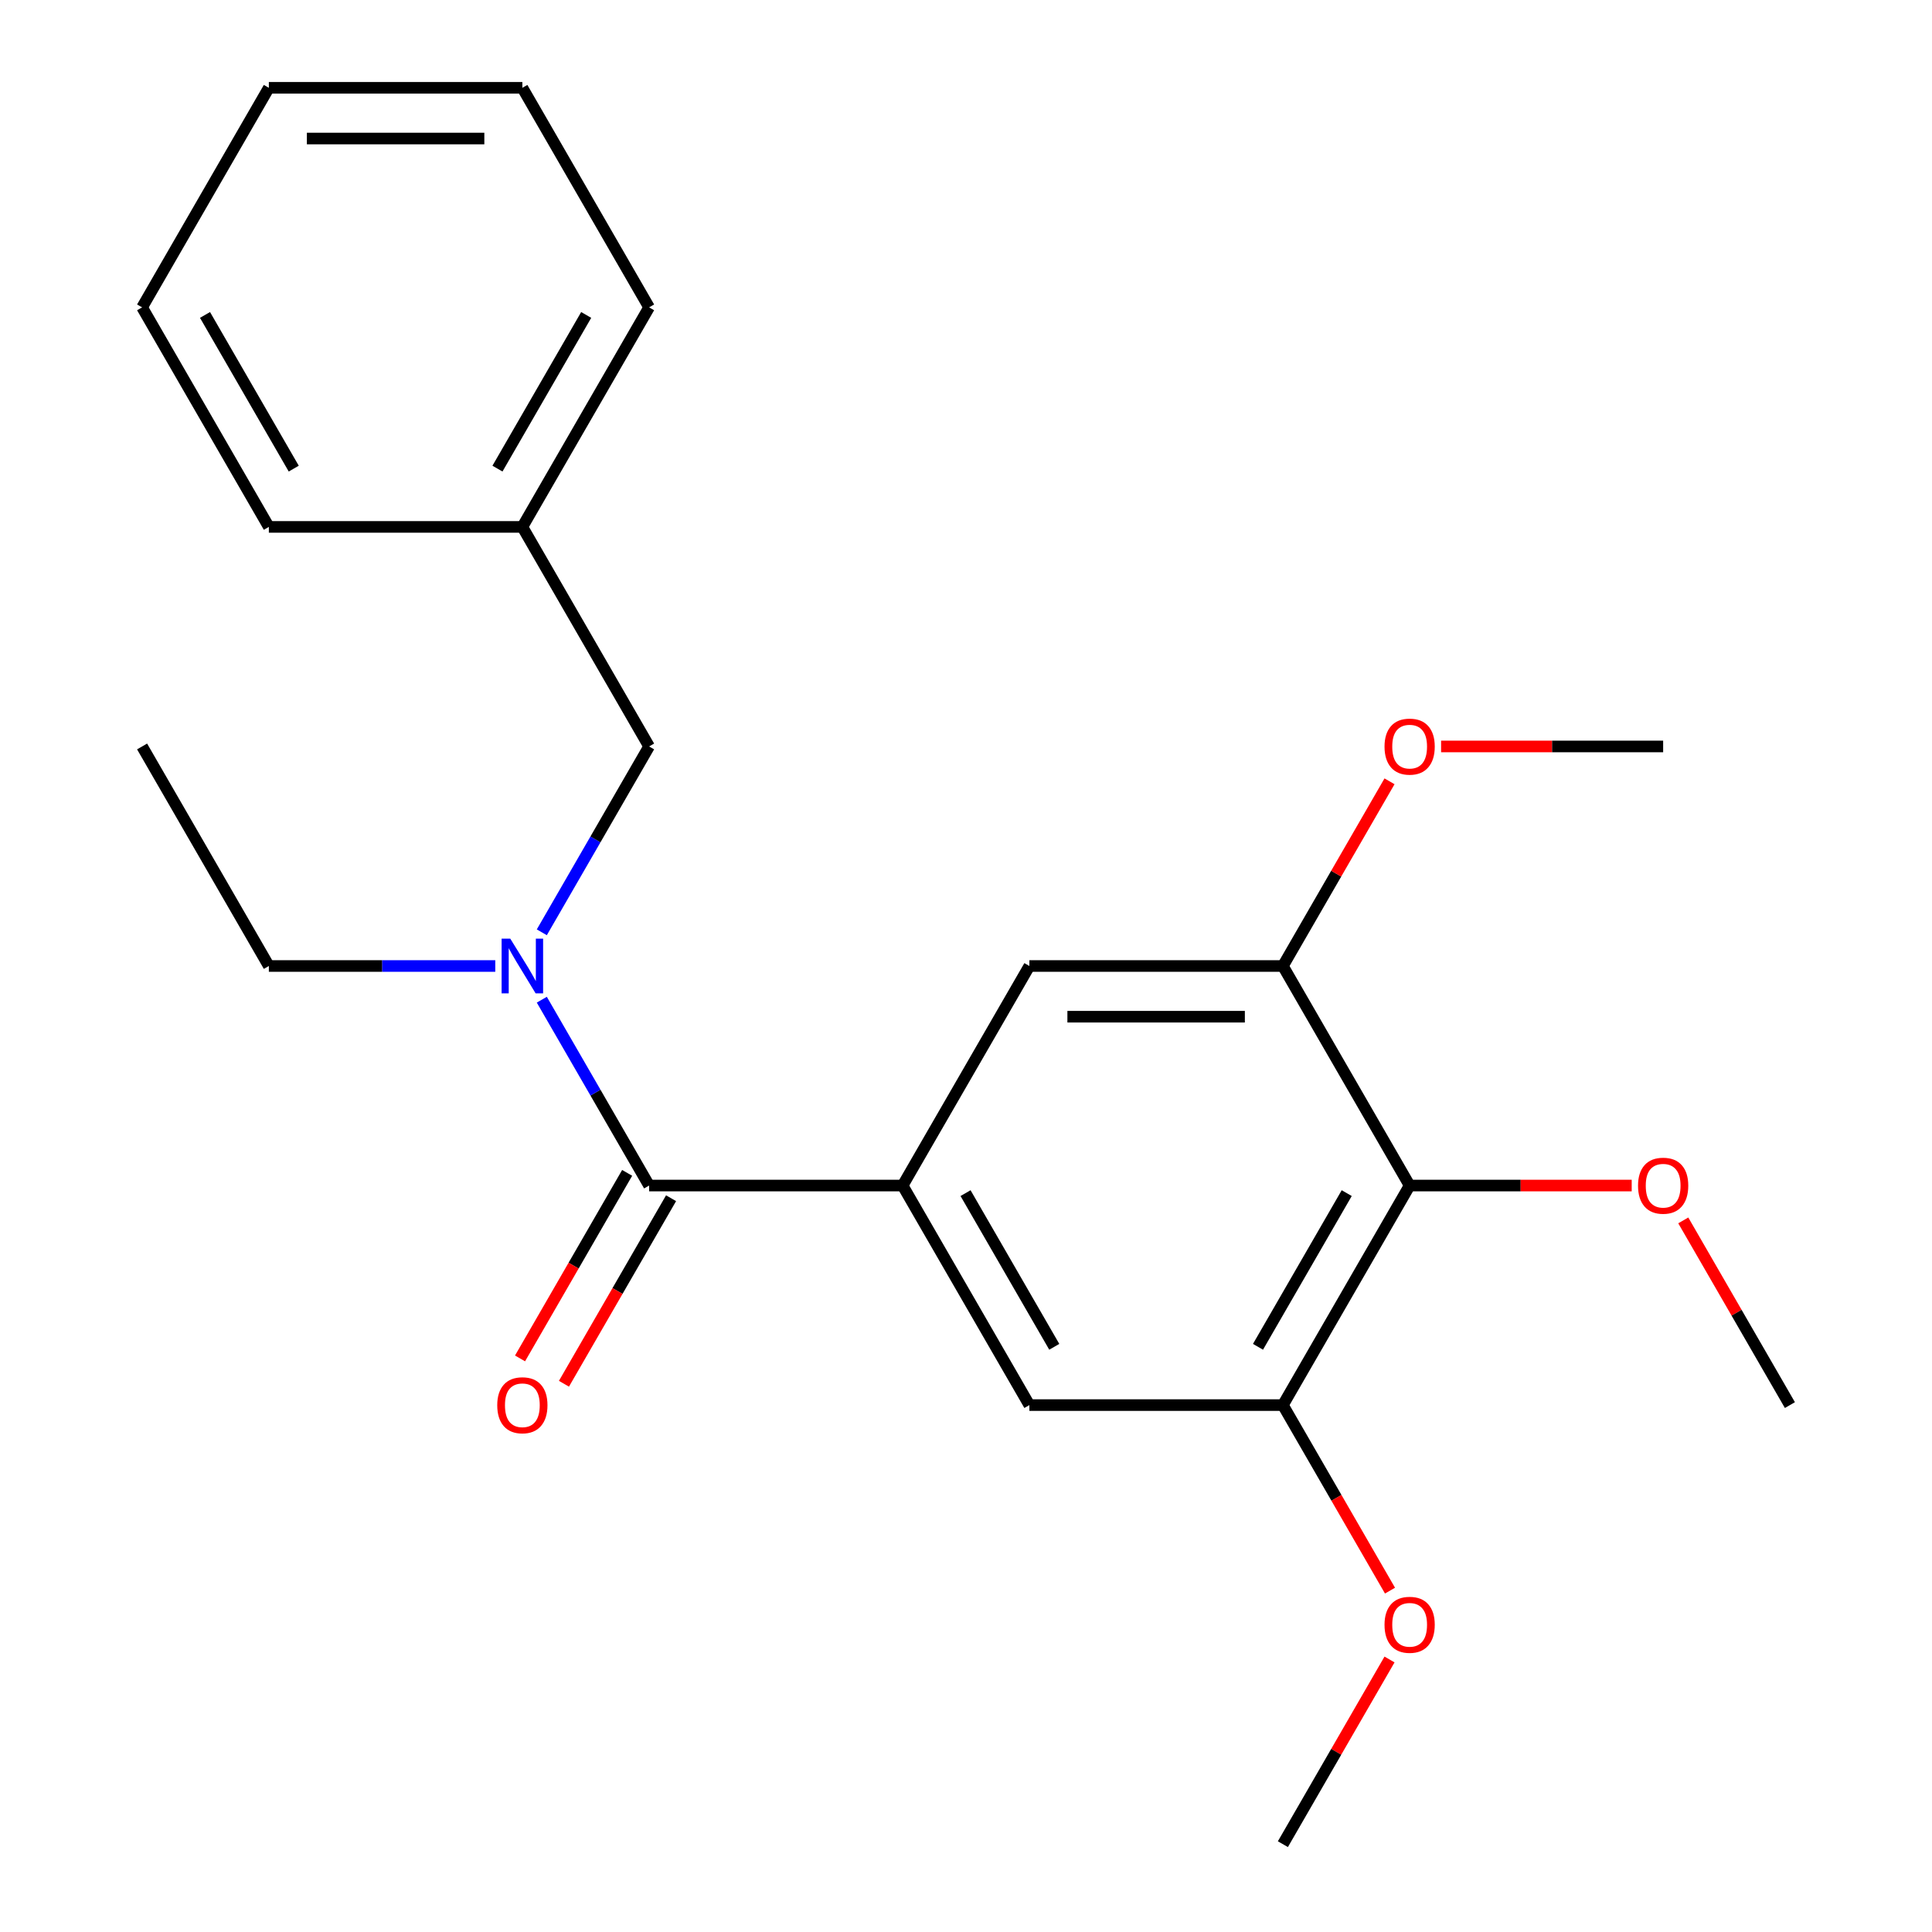 <?xml version='1.0' encoding='iso-8859-1'?>
<svg version='1.1' baseProfile='full'
              xmlns='http://www.w3.org/2000/svg'
                      xmlns:rdkit='http://www.rdkit.org/xml'
                      xmlns:xlink='http://www.w3.org/1999/xlink'
                  xml:space='preserve'
width='1000px' height='1000px' viewBox='0 0 1000 1000'>
<!-- END OF HEADER -->
<rect style='opacity:1.0;fill:#FFFFFF;stroke:none' width='1000' height='1000' x='0' y='0'> </rect>
<path class='bond-0' d='M 335.98,613.636 L 467.196,613.636' style='fill:none;fill-rule:evenodd;stroke:#000000;stroke-width:6px;stroke-linecap:butt;stroke-linejoin:miter;stroke-opacity:1' />
<path class='bond-2' d='M 335.98,613.636 L 308.211,565.538' style='fill:none;fill-rule:evenodd;stroke:#000000;stroke-width:6px;stroke-linecap:butt;stroke-linejoin:miter;stroke-opacity:1' />
<path class='bond-2' d='M 308.211,565.538 L 280.441,517.44' style='fill:none;fill-rule:evenodd;stroke:#0000FF;stroke-width:6px;stroke-linecap:butt;stroke-linejoin:miter;stroke-opacity:1' />
<path class='bond-8' d='M 324.616,607.076 L 296.893,655.094' style='fill:none;fill-rule:evenodd;stroke:#000000;stroke-width:6px;stroke-linecap:butt;stroke-linejoin:miter;stroke-opacity:1' />
<path class='bond-8' d='M 296.893,655.094 L 269.17,703.112' style='fill:none;fill-rule:evenodd;stroke:#FF0000;stroke-width:6px;stroke-linecap:butt;stroke-linejoin:miter;stroke-opacity:1' />
<path class='bond-8' d='M 347.344,620.197 L 319.62,668.215' style='fill:none;fill-rule:evenodd;stroke:#000000;stroke-width:6px;stroke-linecap:butt;stroke-linejoin:miter;stroke-opacity:1' />
<path class='bond-8' d='M 319.62,668.215 L 291.897,716.233' style='fill:none;fill-rule:evenodd;stroke:#FF0000;stroke-width:6px;stroke-linecap:butt;stroke-linejoin:miter;stroke-opacity:1' />
<path class='bond-5' d='M 467.196,613.636 L 532.804,500' style='fill:none;fill-rule:evenodd;stroke:#000000;stroke-width:6px;stroke-linecap:butt;stroke-linejoin:miter;stroke-opacity:1' />
<path class='bond-6' d='M 467.196,613.636 L 532.804,727.273' style='fill:none;fill-rule:evenodd;stroke:#000000;stroke-width:6px;stroke-linecap:butt;stroke-linejoin:miter;stroke-opacity:1' />
<path class='bond-6' d='M 499.764,617.56 L 545.69,697.106' style='fill:none;fill-rule:evenodd;stroke:#000000;stroke-width:6px;stroke-linecap:butt;stroke-linejoin:miter;stroke-opacity:1' />
<path class='bond-1' d='M 729.628,613.636 L 664.02,727.273' style='fill:none;fill-rule:evenodd;stroke:#000000;stroke-width:6px;stroke-linecap:butt;stroke-linejoin:miter;stroke-opacity:1' />
<path class='bond-1' d='M 697.059,617.56 L 651.134,697.106' style='fill:none;fill-rule:evenodd;stroke:#000000;stroke-width:6px;stroke-linecap:butt;stroke-linejoin:miter;stroke-opacity:1' />
<path class='bond-9' d='M 729.628,613.636 L 787.096,613.636' style='fill:none;fill-rule:evenodd;stroke:#000000;stroke-width:6px;stroke-linecap:butt;stroke-linejoin:miter;stroke-opacity:1' />
<path class='bond-9' d='M 787.096,613.636 L 844.564,613.636' style='fill:none;fill-rule:evenodd;stroke:#FF0000;stroke-width:6px;stroke-linecap:butt;stroke-linejoin:miter;stroke-opacity:1' />
<path class='bond-23' d='M 729.628,613.636 L 664.02,500' style='fill:none;fill-rule:evenodd;stroke:#000000;stroke-width:6px;stroke-linecap:butt;stroke-linejoin:miter;stroke-opacity:1' />
<path class='bond-7' d='M 280.441,482.56 L 308.211,434.462' style='fill:none;fill-rule:evenodd;stroke:#0000FF;stroke-width:6px;stroke-linecap:butt;stroke-linejoin:miter;stroke-opacity:1' />
<path class='bond-7' d='M 308.211,434.462 L 335.98,386.364' style='fill:none;fill-rule:evenodd;stroke:#000000;stroke-width:6px;stroke-linecap:butt;stroke-linejoin:miter;stroke-opacity:1' />
<path class='bond-13' d='M 256.352,500 L 197.754,500' style='fill:none;fill-rule:evenodd;stroke:#0000FF;stroke-width:6px;stroke-linecap:butt;stroke-linejoin:miter;stroke-opacity:1' />
<path class='bond-13' d='M 197.754,500 L 139.156,500' style='fill:none;fill-rule:evenodd;stroke:#000000;stroke-width:6px;stroke-linecap:butt;stroke-linejoin:miter;stroke-opacity:1' />
<path class='bond-3' d='M 664.02,727.273 L 532.804,727.273' style='fill:none;fill-rule:evenodd;stroke:#000000;stroke-width:6px;stroke-linecap:butt;stroke-linejoin:miter;stroke-opacity:1' />
<path class='bond-10' d='M 664.02,727.273 L 691.743,775.291' style='fill:none;fill-rule:evenodd;stroke:#000000;stroke-width:6px;stroke-linecap:butt;stroke-linejoin:miter;stroke-opacity:1' />
<path class='bond-10' d='M 691.743,775.291 L 719.466,823.309' style='fill:none;fill-rule:evenodd;stroke:#FF0000;stroke-width:6px;stroke-linecap:butt;stroke-linejoin:miter;stroke-opacity:1' />
<path class='bond-4' d='M 664.02,500 L 532.804,500' style='fill:none;fill-rule:evenodd;stroke:#000000;stroke-width:6px;stroke-linecap:butt;stroke-linejoin:miter;stroke-opacity:1' />
<path class='bond-4' d='M 644.338,526.243 L 552.486,526.243' style='fill:none;fill-rule:evenodd;stroke:#000000;stroke-width:6px;stroke-linecap:butt;stroke-linejoin:miter;stroke-opacity:1' />
<path class='bond-11' d='M 664.02,500 L 691.616,452.202' style='fill:none;fill-rule:evenodd;stroke:#000000;stroke-width:6px;stroke-linecap:butt;stroke-linejoin:miter;stroke-opacity:1' />
<path class='bond-11' d='M 691.616,452.202 L 719.212,404.404' style='fill:none;fill-rule:evenodd;stroke:#FF0000;stroke-width:6px;stroke-linecap:butt;stroke-linejoin:miter;stroke-opacity:1' />
<path class='bond-12' d='M 335.98,386.364 L 270.372,272.727' style='fill:none;fill-rule:evenodd;stroke:#000000;stroke-width:6px;stroke-linecap:butt;stroke-linejoin:miter;stroke-opacity:1' />
<path class='bond-14' d='M 871.26,631.677 L 898.856,679.475' style='fill:none;fill-rule:evenodd;stroke:#FF0000;stroke-width:6px;stroke-linecap:butt;stroke-linejoin:miter;stroke-opacity:1' />
<path class='bond-14' d='M 898.856,679.475 L 926.452,727.273' style='fill:none;fill-rule:evenodd;stroke:#000000;stroke-width:6px;stroke-linecap:butt;stroke-linejoin:miter;stroke-opacity:1' />
<path class='bond-15' d='M 719.212,858.949 L 691.616,906.747' style='fill:none;fill-rule:evenodd;stroke:#FF0000;stroke-width:6px;stroke-linecap:butt;stroke-linejoin:miter;stroke-opacity:1' />
<path class='bond-15' d='M 691.616,906.747 L 664.02,954.545' style='fill:none;fill-rule:evenodd;stroke:#000000;stroke-width:6px;stroke-linecap:butt;stroke-linejoin:miter;stroke-opacity:1' />
<path class='bond-16' d='M 745.908,386.364 L 803.376,386.364' style='fill:none;fill-rule:evenodd;stroke:#FF0000;stroke-width:6px;stroke-linecap:butt;stroke-linejoin:miter;stroke-opacity:1' />
<path class='bond-16' d='M 803.376,386.364 L 860.844,386.364' style='fill:none;fill-rule:evenodd;stroke:#000000;stroke-width:6px;stroke-linecap:butt;stroke-linejoin:miter;stroke-opacity:1' />
<path class='bond-17' d='M 270.372,272.727 L 335.98,159.091' style='fill:none;fill-rule:evenodd;stroke:#000000;stroke-width:6px;stroke-linecap:butt;stroke-linejoin:miter;stroke-opacity:1' />
<path class='bond-17' d='M 257.486,242.56 L 303.412,163.015' style='fill:none;fill-rule:evenodd;stroke:#000000;stroke-width:6px;stroke-linecap:butt;stroke-linejoin:miter;stroke-opacity:1' />
<path class='bond-18' d='M 270.372,272.727 L 139.156,272.727' style='fill:none;fill-rule:evenodd;stroke:#000000;stroke-width:6px;stroke-linecap:butt;stroke-linejoin:miter;stroke-opacity:1' />
<path class='bond-19' d='M 139.156,500 L 73.548,386.364' style='fill:none;fill-rule:evenodd;stroke:#000000;stroke-width:6px;stroke-linecap:butt;stroke-linejoin:miter;stroke-opacity:1' />
<path class='bond-21' d='M 335.98,159.091 L 270.372,45.455' style='fill:none;fill-rule:evenodd;stroke:#000000;stroke-width:6px;stroke-linecap:butt;stroke-linejoin:miter;stroke-opacity:1' />
<path class='bond-20' d='M 139.156,272.727 L 73.548,159.091' style='fill:none;fill-rule:evenodd;stroke:#000000;stroke-width:6px;stroke-linecap:butt;stroke-linejoin:miter;stroke-opacity:1' />
<path class='bond-20' d='M 152.042,242.56 L 106.117,163.015' style='fill:none;fill-rule:evenodd;stroke:#000000;stroke-width:6px;stroke-linecap:butt;stroke-linejoin:miter;stroke-opacity:1' />
<path class='bond-22' d='M 73.548,159.091 L 139.156,45.455' style='fill:none;fill-rule:evenodd;stroke:#000000;stroke-width:6px;stroke-linecap:butt;stroke-linejoin:miter;stroke-opacity:1' />
<path class='bond-24' d='M 270.372,45.455 L 139.156,45.455' style='fill:none;fill-rule:evenodd;stroke:#000000;stroke-width:6px;stroke-linecap:butt;stroke-linejoin:miter;stroke-opacity:1' />
<path class='bond-24' d='M 250.69,71.698 L 158.838,71.698' style='fill:none;fill-rule:evenodd;stroke:#000000;stroke-width:6px;stroke-linecap:butt;stroke-linejoin:miter;stroke-opacity:1' />
<path  class='atom-3' d='M 264.112 485.84
L 273.392 500.84
Q 274.312 502.32, 275.792 505
Q 277.272 507.68, 277.352 507.84
L 277.352 485.84
L 281.112 485.84
L 281.112 514.16
L 277.232 514.16
L 267.272 497.76
Q 266.112 495.84, 264.872 493.64
Q 263.672 491.44, 263.312 490.76
L 263.312 514.16
L 259.632 514.16
L 259.632 485.84
L 264.112 485.84
' fill='#0000FF'/>
<path  class='atom-9' d='M 257.372 727.353
Q 257.372 720.553, 260.732 716.753
Q 264.092 712.953, 270.372 712.953
Q 276.652 712.953, 280.012 716.753
Q 283.372 720.553, 283.372 727.353
Q 283.372 734.233, 279.972 738.153
Q 276.572 742.033, 270.372 742.033
Q 264.132 742.033, 260.732 738.153
Q 257.372 734.273, 257.372 727.353
M 270.372 738.833
Q 274.692 738.833, 277.012 735.953
Q 279.372 733.033, 279.372 727.353
Q 279.372 721.793, 277.012 718.993
Q 274.692 716.153, 270.372 716.153
Q 266.052 716.153, 263.692 718.953
Q 261.372 721.753, 261.372 727.353
Q 261.372 733.073, 263.692 735.953
Q 266.052 738.833, 270.372 738.833
' fill='#FF0000'/>
<path  class='atom-10' d='M 847.844 613.716
Q 847.844 606.916, 851.204 603.116
Q 854.564 599.316, 860.844 599.316
Q 867.124 599.316, 870.484 603.116
Q 873.844 606.916, 873.844 613.716
Q 873.844 620.596, 870.444 624.516
Q 867.044 628.396, 860.844 628.396
Q 854.604 628.396, 851.204 624.516
Q 847.844 620.636, 847.844 613.716
M 860.844 625.196
Q 865.164 625.196, 867.484 622.316
Q 869.844 619.396, 869.844 613.716
Q 869.844 608.156, 867.484 605.356
Q 865.164 602.516, 860.844 602.516
Q 856.524 602.516, 854.164 605.316
Q 851.844 608.116, 851.844 613.716
Q 851.844 619.436, 854.164 622.316
Q 856.524 625.196, 860.844 625.196
' fill='#FF0000'/>
<path  class='atom-11' d='M 716.628 840.989
Q 716.628 834.189, 719.988 830.389
Q 723.348 826.589, 729.628 826.589
Q 735.908 826.589, 739.268 830.389
Q 742.628 834.189, 742.628 840.989
Q 742.628 847.869, 739.228 851.789
Q 735.828 855.669, 729.628 855.669
Q 723.388 855.669, 719.988 851.789
Q 716.628 847.909, 716.628 840.989
M 729.628 852.469
Q 733.948 852.469, 736.268 849.589
Q 738.628 846.669, 738.628 840.989
Q 738.628 835.429, 736.268 832.629
Q 733.948 829.789, 729.628 829.789
Q 725.308 829.789, 722.948 832.589
Q 720.628 835.389, 720.628 840.989
Q 720.628 846.709, 722.948 849.589
Q 725.308 852.469, 729.628 852.469
' fill='#FF0000'/>
<path  class='atom-12' d='M 716.628 386.444
Q 716.628 379.644, 719.988 375.844
Q 723.348 372.044, 729.628 372.044
Q 735.908 372.044, 739.268 375.844
Q 742.628 379.644, 742.628 386.444
Q 742.628 393.324, 739.228 397.244
Q 735.828 401.124, 729.628 401.124
Q 723.388 401.124, 719.988 397.244
Q 716.628 393.364, 716.628 386.444
M 729.628 397.924
Q 733.948 397.924, 736.268 395.044
Q 738.628 392.124, 738.628 386.444
Q 738.628 380.884, 736.268 378.084
Q 733.948 375.244, 729.628 375.244
Q 725.308 375.244, 722.948 378.044
Q 720.628 380.844, 720.628 386.444
Q 720.628 392.164, 722.948 395.044
Q 725.308 397.924, 729.628 397.924
' fill='#FF0000'/>
</svg>

